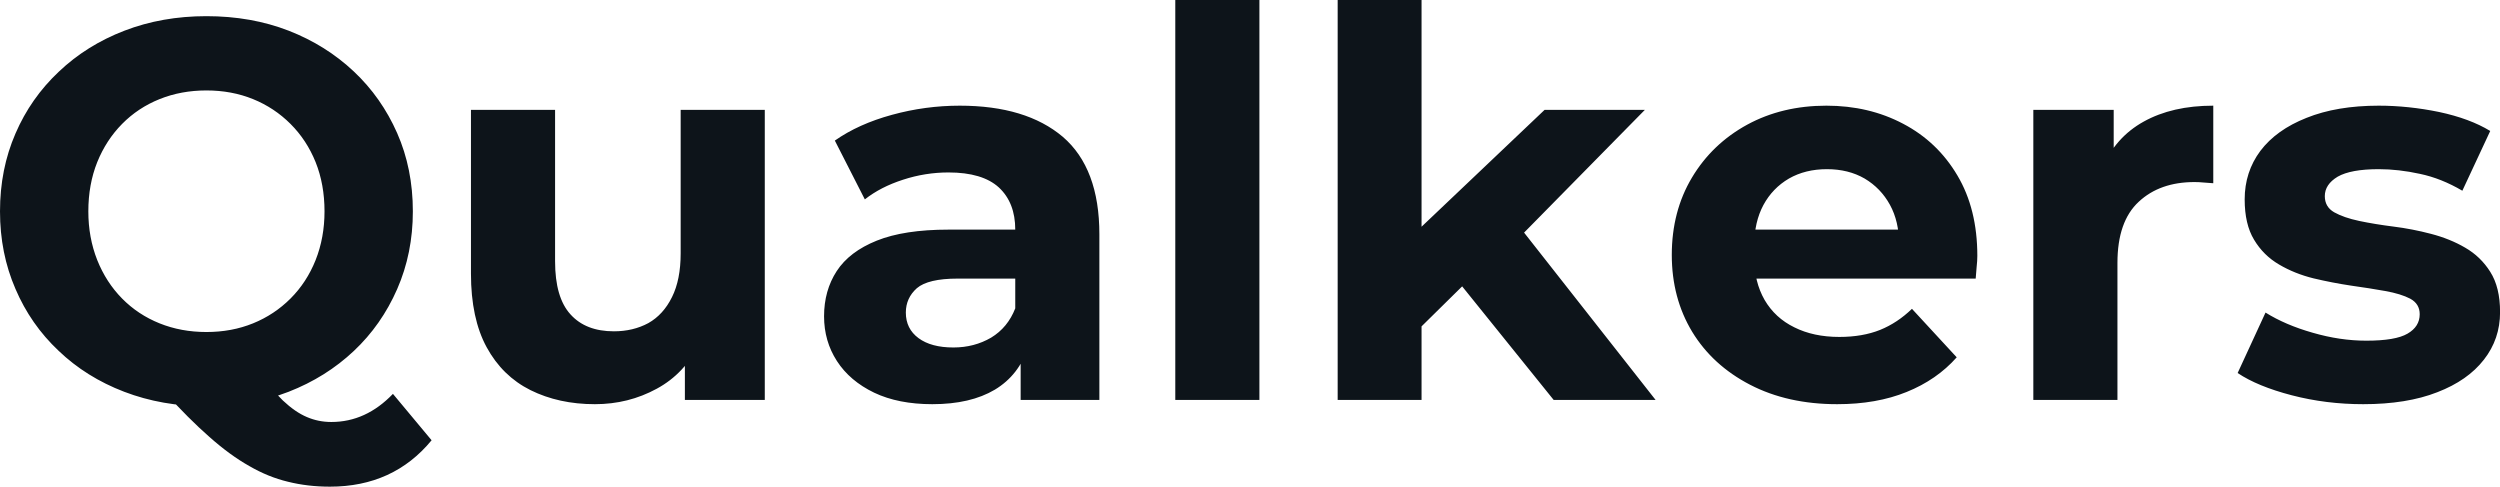 <svg fill="#0d141a" viewBox="0 0 106.697 20.769" height="100%" width="100%" xmlns="http://www.w3.org/2000/svg"><path preserveAspectRatio="none" d="M8.81 17.34L8.81 17.34Q6.92 17.34 5.30 16.72Q3.68 16.10 2.50 14.97Q1.31 13.85 0.66 12.33Q0 10.81 0 9.02L0 9.02Q0 7.22 0.66 5.70Q1.31 4.19 2.51 3.06Q3.70 1.93 5.31 1.31Q6.92 0.69 8.81 0.69L8.81 0.69Q10.72 0.69 12.32 1.31Q13.91 1.93 15.10 3.05Q16.28 4.16 16.95 5.68Q17.62 7.20 17.62 9.02L17.62 9.02Q17.62 10.81 16.95 12.34Q16.28 13.87 15.10 14.98Q13.91 16.10 12.32 16.72Q10.72 17.34 8.81 17.34ZM14.08 20.77L14.08 20.77Q13.13 20.77 12.29 20.56Q11.45 20.36 10.64 19.89Q9.82 19.43 8.94 18.65Q8.05 17.87 7.01 16.72L7.01 16.72L10.92 15.73Q11.55 16.58 12.07 17.09Q12.60 17.59 13.10 17.80Q13.59 18.01 14.14 18.01L14.14 18.01Q15.62 18.01 16.77 16.81L16.77 16.81L18.42 18.79Q16.79 20.77 14.08 20.77ZM8.81 14.17L8.81 14.17Q9.89 14.17 10.80 13.80Q11.71 13.43 12.40 12.74Q13.09 12.05 13.47 11.10Q13.85 10.14 13.85 9.02L13.85 9.02Q13.85 7.87 13.47 6.92Q13.09 5.98 12.40 5.29Q11.71 4.60 10.80 4.23Q9.89 3.86 8.81 3.86L8.81 3.86Q7.73 3.86 6.81 4.23Q5.89 4.60 5.21 5.29Q4.53 5.98 4.15 6.92Q3.77 7.87 3.77 9.02L3.77 9.02Q3.77 10.14 4.15 11.10Q4.53 12.05 5.21 12.74Q5.89 13.43 6.81 13.80Q7.73 14.17 8.81 14.17ZM25.39 17.25L25.39 17.25Q23.85 17.25 22.64 16.65Q21.44 16.05 20.77 14.82Q20.10 13.59 20.10 11.68L20.10 11.68L20.10 4.69L23.69 4.69L23.69 11.15Q23.69 12.70 24.35 13.42Q25.00 14.14 26.20 14.14L26.20 14.14Q27.02 14.14 27.67 13.79Q28.31 13.43 28.68 12.68Q29.05 11.94 29.05 10.81L29.05 10.81L29.05 4.69L32.64 4.69L32.64 17.07L29.23 17.07L29.23 13.66L29.85 14.65Q29.23 15.94 28.03 16.59Q26.82 17.25 25.39 17.25ZM46.92 17.07L43.56 17.07L43.56 14.65L43.33 14.12L43.33 9.80Q43.33 8.65 42.63 8.00Q41.93 7.36 40.48 7.36L40.48 7.36Q39.49 7.36 38.54 7.67Q37.58 7.98 36.91 8.51L36.91 8.51L35.63 6.00Q36.64 5.29 38.07 4.90Q39.49 4.51 40.96 4.51L40.96 4.51Q43.79 4.51 45.36 5.84Q46.92 7.18 46.92 10.00L46.92 10.00L46.92 17.07ZM39.79 17.25L39.79 17.25Q38.34 17.25 37.31 16.76Q36.27 16.26 35.72 15.41Q35.17 14.56 35.17 13.50L35.17 13.50Q35.17 12.40 35.71 11.57Q36.25 10.74 37.42 10.27Q38.59 9.80 40.48 9.80L40.48 9.80L43.77 9.80L43.77 11.89L40.87 11.89Q39.61 11.89 39.13 12.30Q38.66 12.72 38.66 13.34L38.66 13.34Q38.66 14.03 39.20 14.43Q39.74 14.83 40.69 14.83L40.69 14.83Q41.58 14.83 42.30 14.41Q43.01 13.98 43.33 13.16L43.33 13.16L43.88 14.81Q43.49 16.01 42.46 16.63Q41.42 17.25 39.79 17.25ZM53.75 17.07L50.16 17.07L50.16 0L53.75 0L53.75 17.07ZM62.79 11.84L60.05 14.54L60.15 10.17L65.92 4.69L70.20 4.69L64.65 10.33L62.79 11.84ZM60.67 17.07L57.09 17.07L57.09 0L60.67 0L60.67 17.07ZM70.66 17.07L66.31 17.07L62.12 11.87L64.38 9.08L70.66 17.07ZM78.41 17.25L78.41 17.25Q76.29 17.25 74.69 16.42Q73.09 15.59 72.22 14.16Q71.35 12.72 71.35 10.88L71.35 10.88Q71.35 9.02 72.21 7.58Q73.07 6.14 74.57 5.32Q76.06 4.51 77.95 4.51L77.95 4.51Q79.76 4.51 81.22 5.28Q82.69 6.05 83.54 7.49Q84.39 8.92 84.39 10.92L84.39 10.92Q84.39 11.13 84.36 11.40Q84.34 11.66 84.32 11.89L84.32 11.89L74.27 11.89L74.27 9.80L82.43 9.80L81.05 10.42Q81.05 9.45 80.66 8.74Q80.27 8.03 79.58 7.62Q78.89 7.22 77.97 7.22L77.97 7.22Q77.05 7.22 76.35 7.62Q75.65 8.03 75.26 8.75Q74.87 9.48 74.87 10.46L74.87 10.46L74.87 11.02Q74.87 12.03 75.31 12.80Q75.76 13.57 76.58 13.97Q77.40 14.38 78.50 14.38L78.50 14.38Q79.49 14.38 80.24 14.08Q80.98 13.78 81.60 13.18L81.60 13.18L83.51 15.25Q82.66 16.21 81.37 16.73Q80.09 17.25 78.41 17.25ZM90.37 17.07L86.78 17.07L86.78 4.69L90.21 4.69L90.21 8.19L89.72 7.18Q90.28 5.86 91.49 5.19Q92.71 4.51 94.46 4.51L94.46 4.51L94.46 7.82Q94.23 7.80 94.05 7.79Q93.86 7.77 93.66 7.77L93.66 7.77Q92.18 7.77 91.28 8.61Q90.37 9.45 90.37 11.22L90.37 11.22L90.37 17.07ZM100.86 17.25L100.86 17.25Q99.27 17.25 97.81 16.87Q96.35 16.49 95.50 15.92L95.50 15.92L96.69 13.34Q97.54 13.87 98.70 14.20Q99.87 14.54 100.99 14.54L100.99 14.54Q102.24 14.54 102.75 14.24Q103.27 13.94 103.27 13.41L103.27 13.41Q103.27 12.97 102.87 12.75Q102.47 12.54 101.80 12.42Q101.13 12.30 100.34 12.19Q99.54 12.07 98.74 11.88Q97.93 11.68 97.27 11.29Q96.60 10.90 96.20 10.23Q95.80 9.57 95.80 8.51L95.80 8.51Q95.80 7.34 96.47 6.44Q97.15 5.54 98.44 5.03Q99.73 4.51 101.52 4.51L101.52 4.51Q102.79 4.51 104.10 4.78Q105.41 5.06 106.28 5.59L106.28 5.59L105.09 8.14Q104.19 7.61 103.28 7.42Q102.37 7.22 101.52 7.22L101.52 7.22Q100.33 7.22 99.77 7.54Q99.22 7.87 99.22 8.37L99.22 8.37Q99.22 8.83 99.62 9.06Q100.03 9.29 100.69 9.43Q101.36 9.57 102.15 9.67Q102.95 9.77 103.75 9.98Q104.56 10.19 105.21 10.57Q105.87 10.95 106.28 11.60Q106.70 12.26 106.70 13.32L106.70 13.32Q106.70 14.47 106.01 15.35Q105.32 16.24 104.02 16.74Q102.72 17.25 100.86 17.25Z"></path></svg>